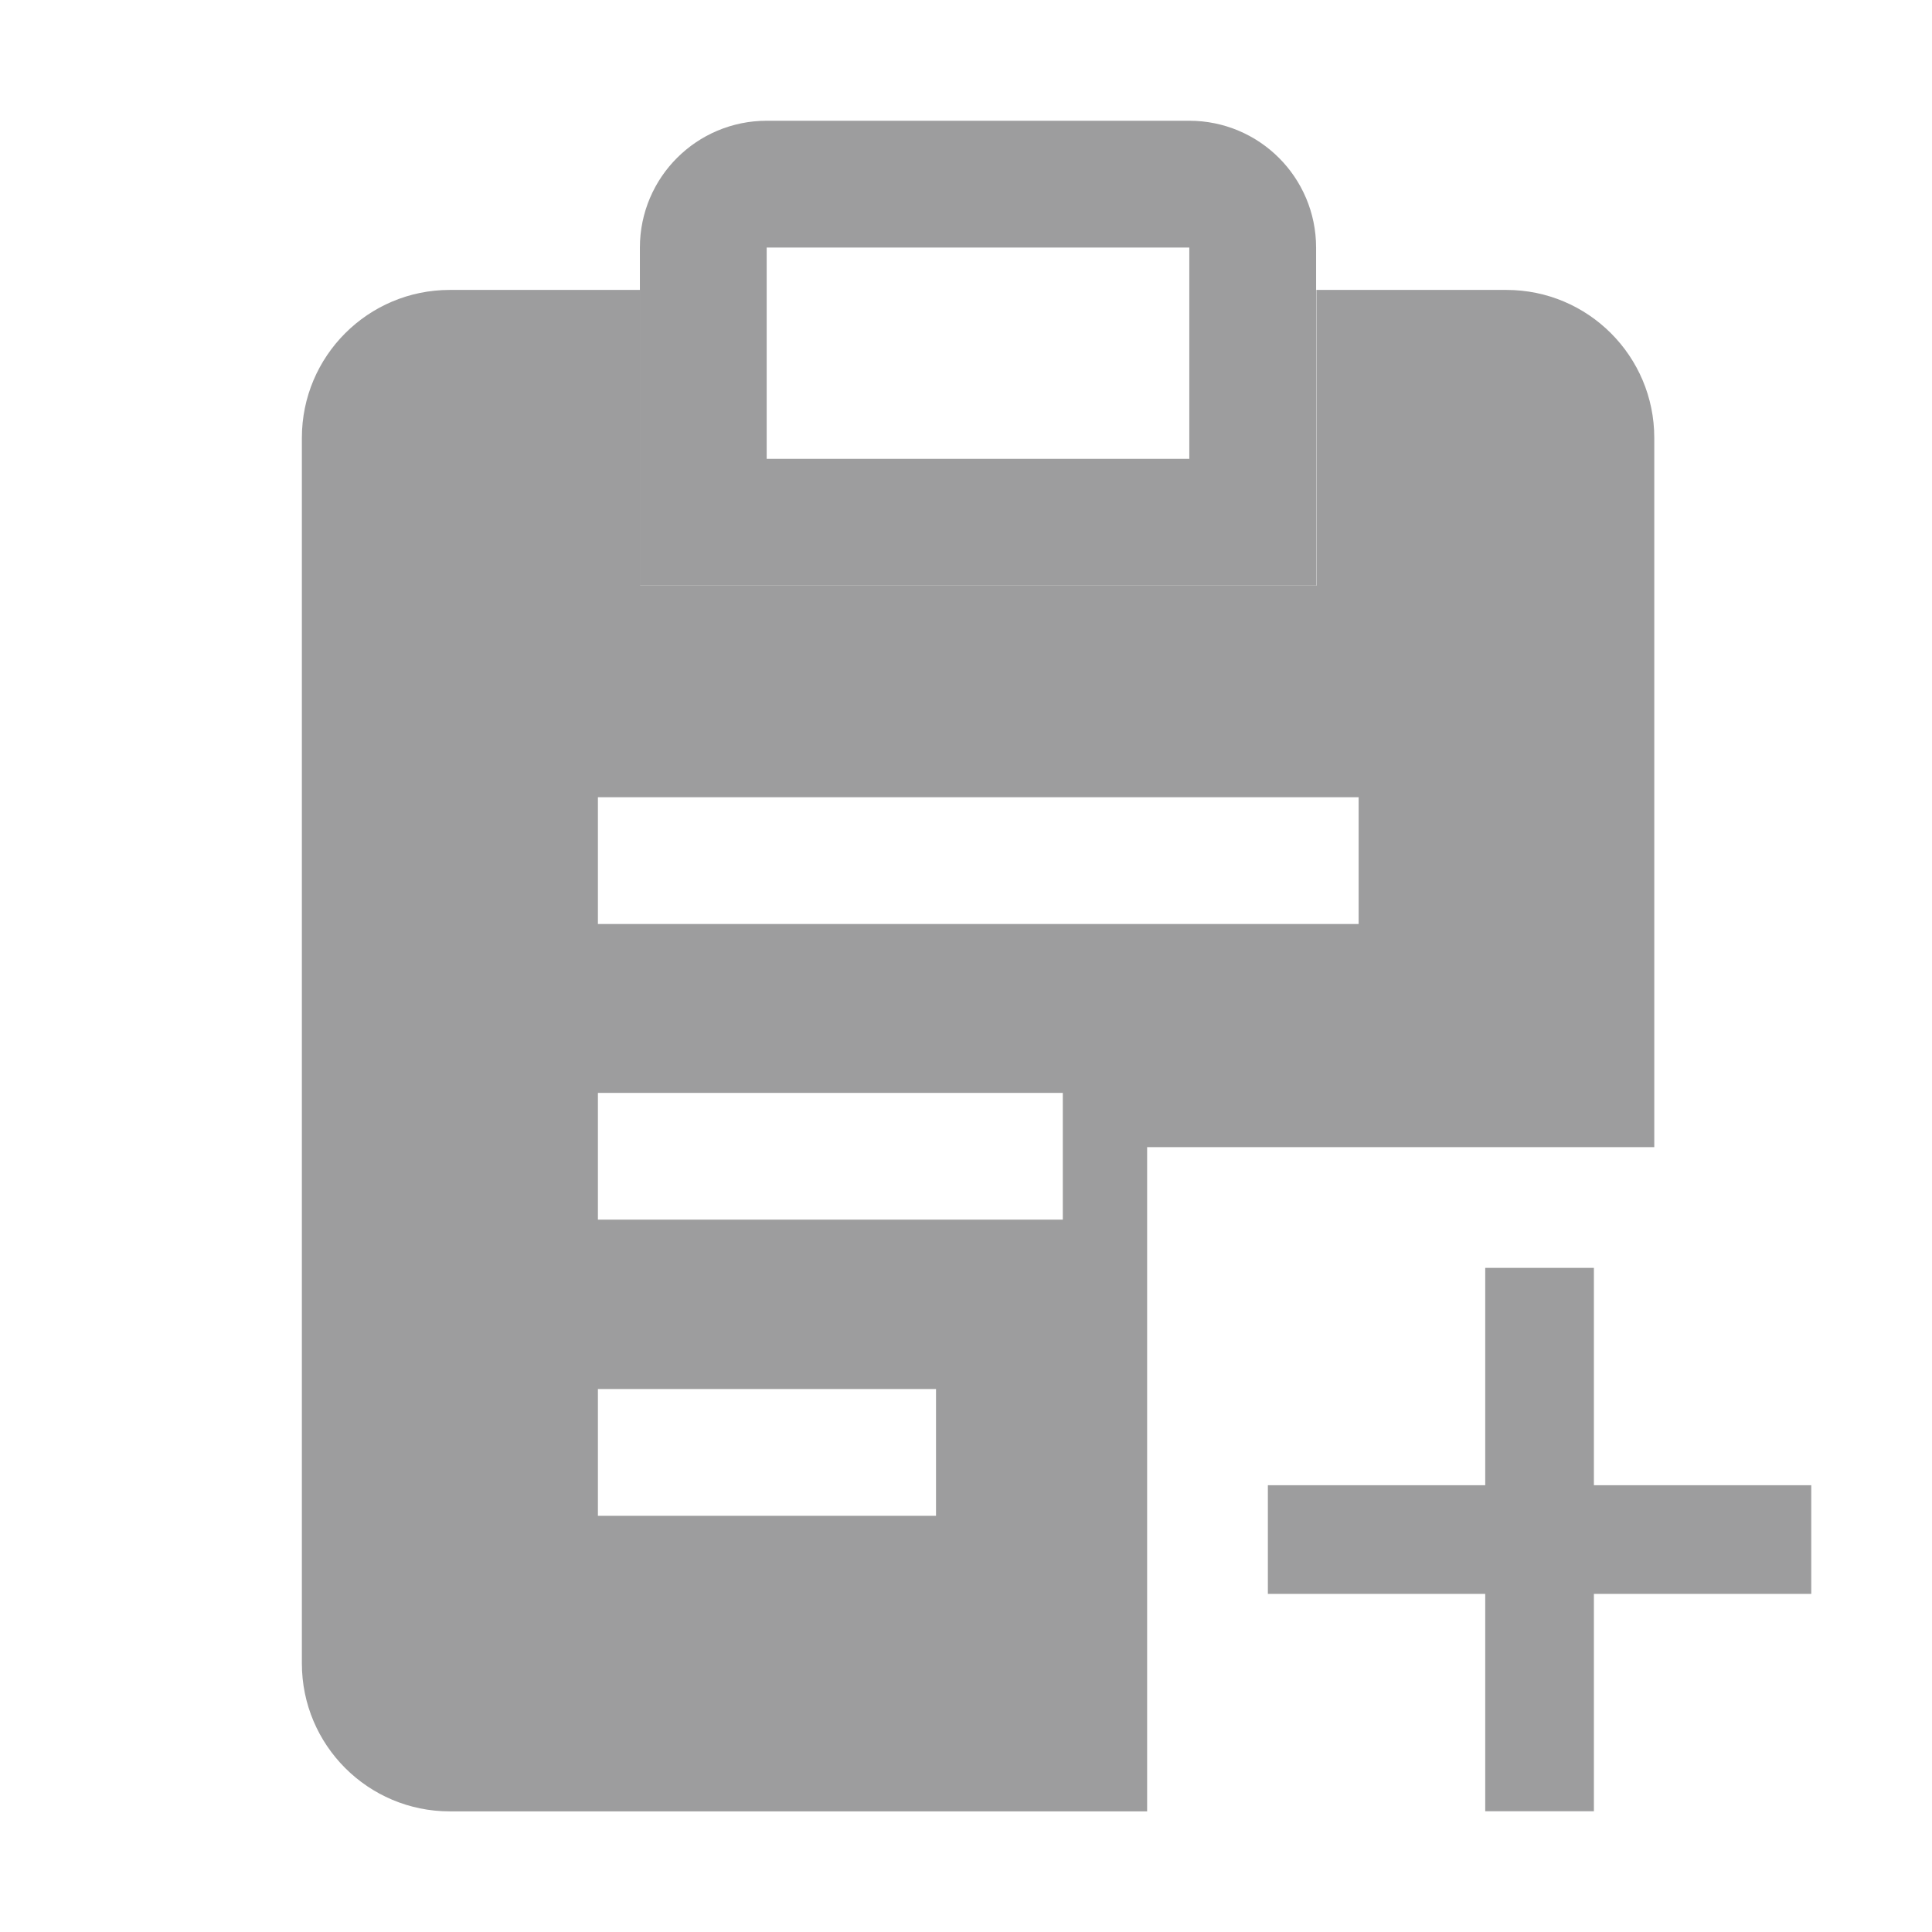 <svg width="48" height="48" viewBox="0 0 48 48" fill="none" xmlns="http://www.w3.org/2000/svg">
<path fill-rule="evenodd" clip-rule="evenodd" d="M11.175 7.203H15.905V14.551H32.705V7.203H37.425C39.455 7.203 41.1 8.848 41.1 10.878V28.501H28.5V45.003H11.175C9.145 45.003 7.5 43.358 7.5 41.328V10.878C7.5 8.848 9.145 7.203 11.175 7.203ZM33.755 19.807H14.855V22.957H33.755V19.807ZM14.855 27.152H26.405V30.302H14.855V27.152ZM23.255 34.51H14.855V37.66H23.255V34.51Z" fill="#9D9D9E"/>
<path d="M19.048 4.575H29.548C30.418 4.575 31.123 5.28 31.123 6.15V12.975H17.473V6.15C17.473 5.28 18.179 4.575 19.048 4.575Z" stroke="#9D9D9E" stroke-width="3.15"/>
<path d="M45 36.9H39.6V31.5H36.9V36.9H31.5V39.6H36.9V45H39.6V39.6H45V36.9Z" fill="#9D9D9E"/>
</svg>
